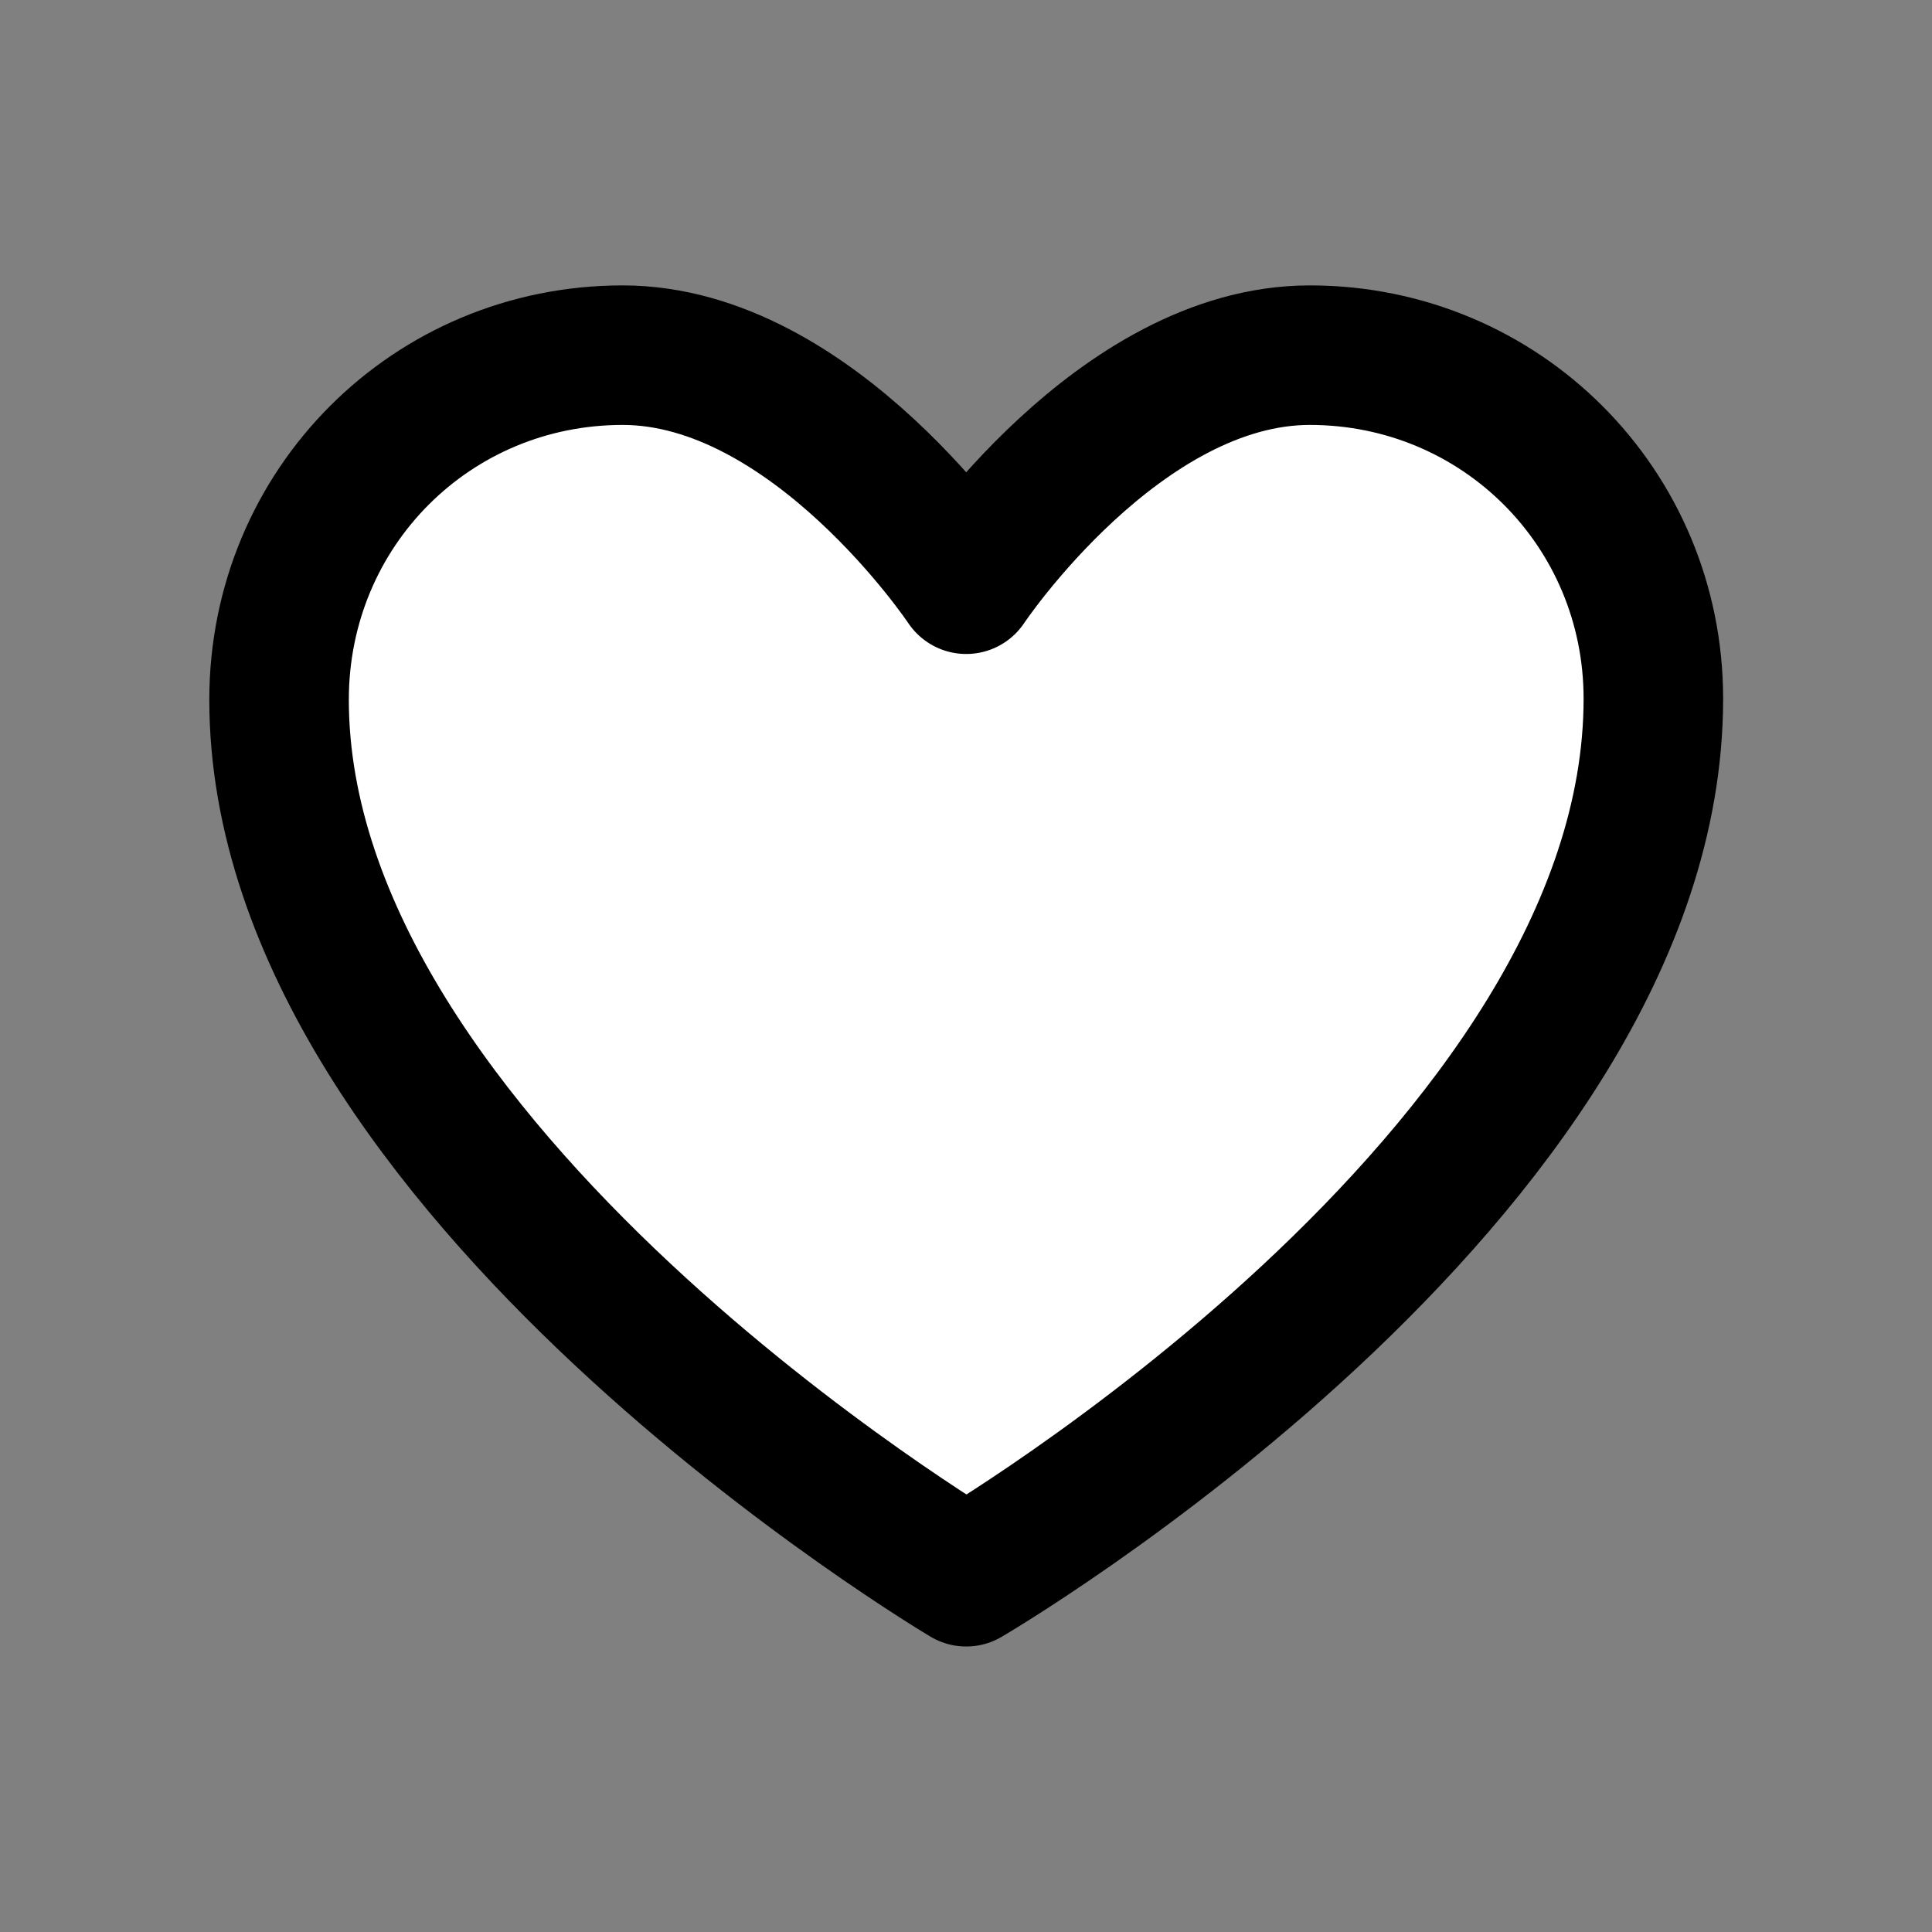 <svg width="18" height="18" viewBox="0 0 18 18" fill="none" xmlns="http://www.w3.org/2000/svg">
<rect x="0" y="0" width="18" height="18" fill="#808080" stroke="none"/>
<path fill-rule="evenodd" clip-rule="evenodd" d="M15.404 6.51C15.404 10.952 9.002 14.69 9.002 14.69C9.002 14.69 2.6 10.896 2.6 6.519C2.6 4.731 4.022 3.309 5.801 3.309C7.579 3.309 9.002 5.443 9.002 5.443C9.002 5.443 10.424 3.309 12.203 3.309C13.981 3.309 15.404 4.731 15.404 6.51Z" fill="white" stroke="black" stroke-width="1.3" stroke-linecap="round" stroke-linejoin="round"/>
</svg>

